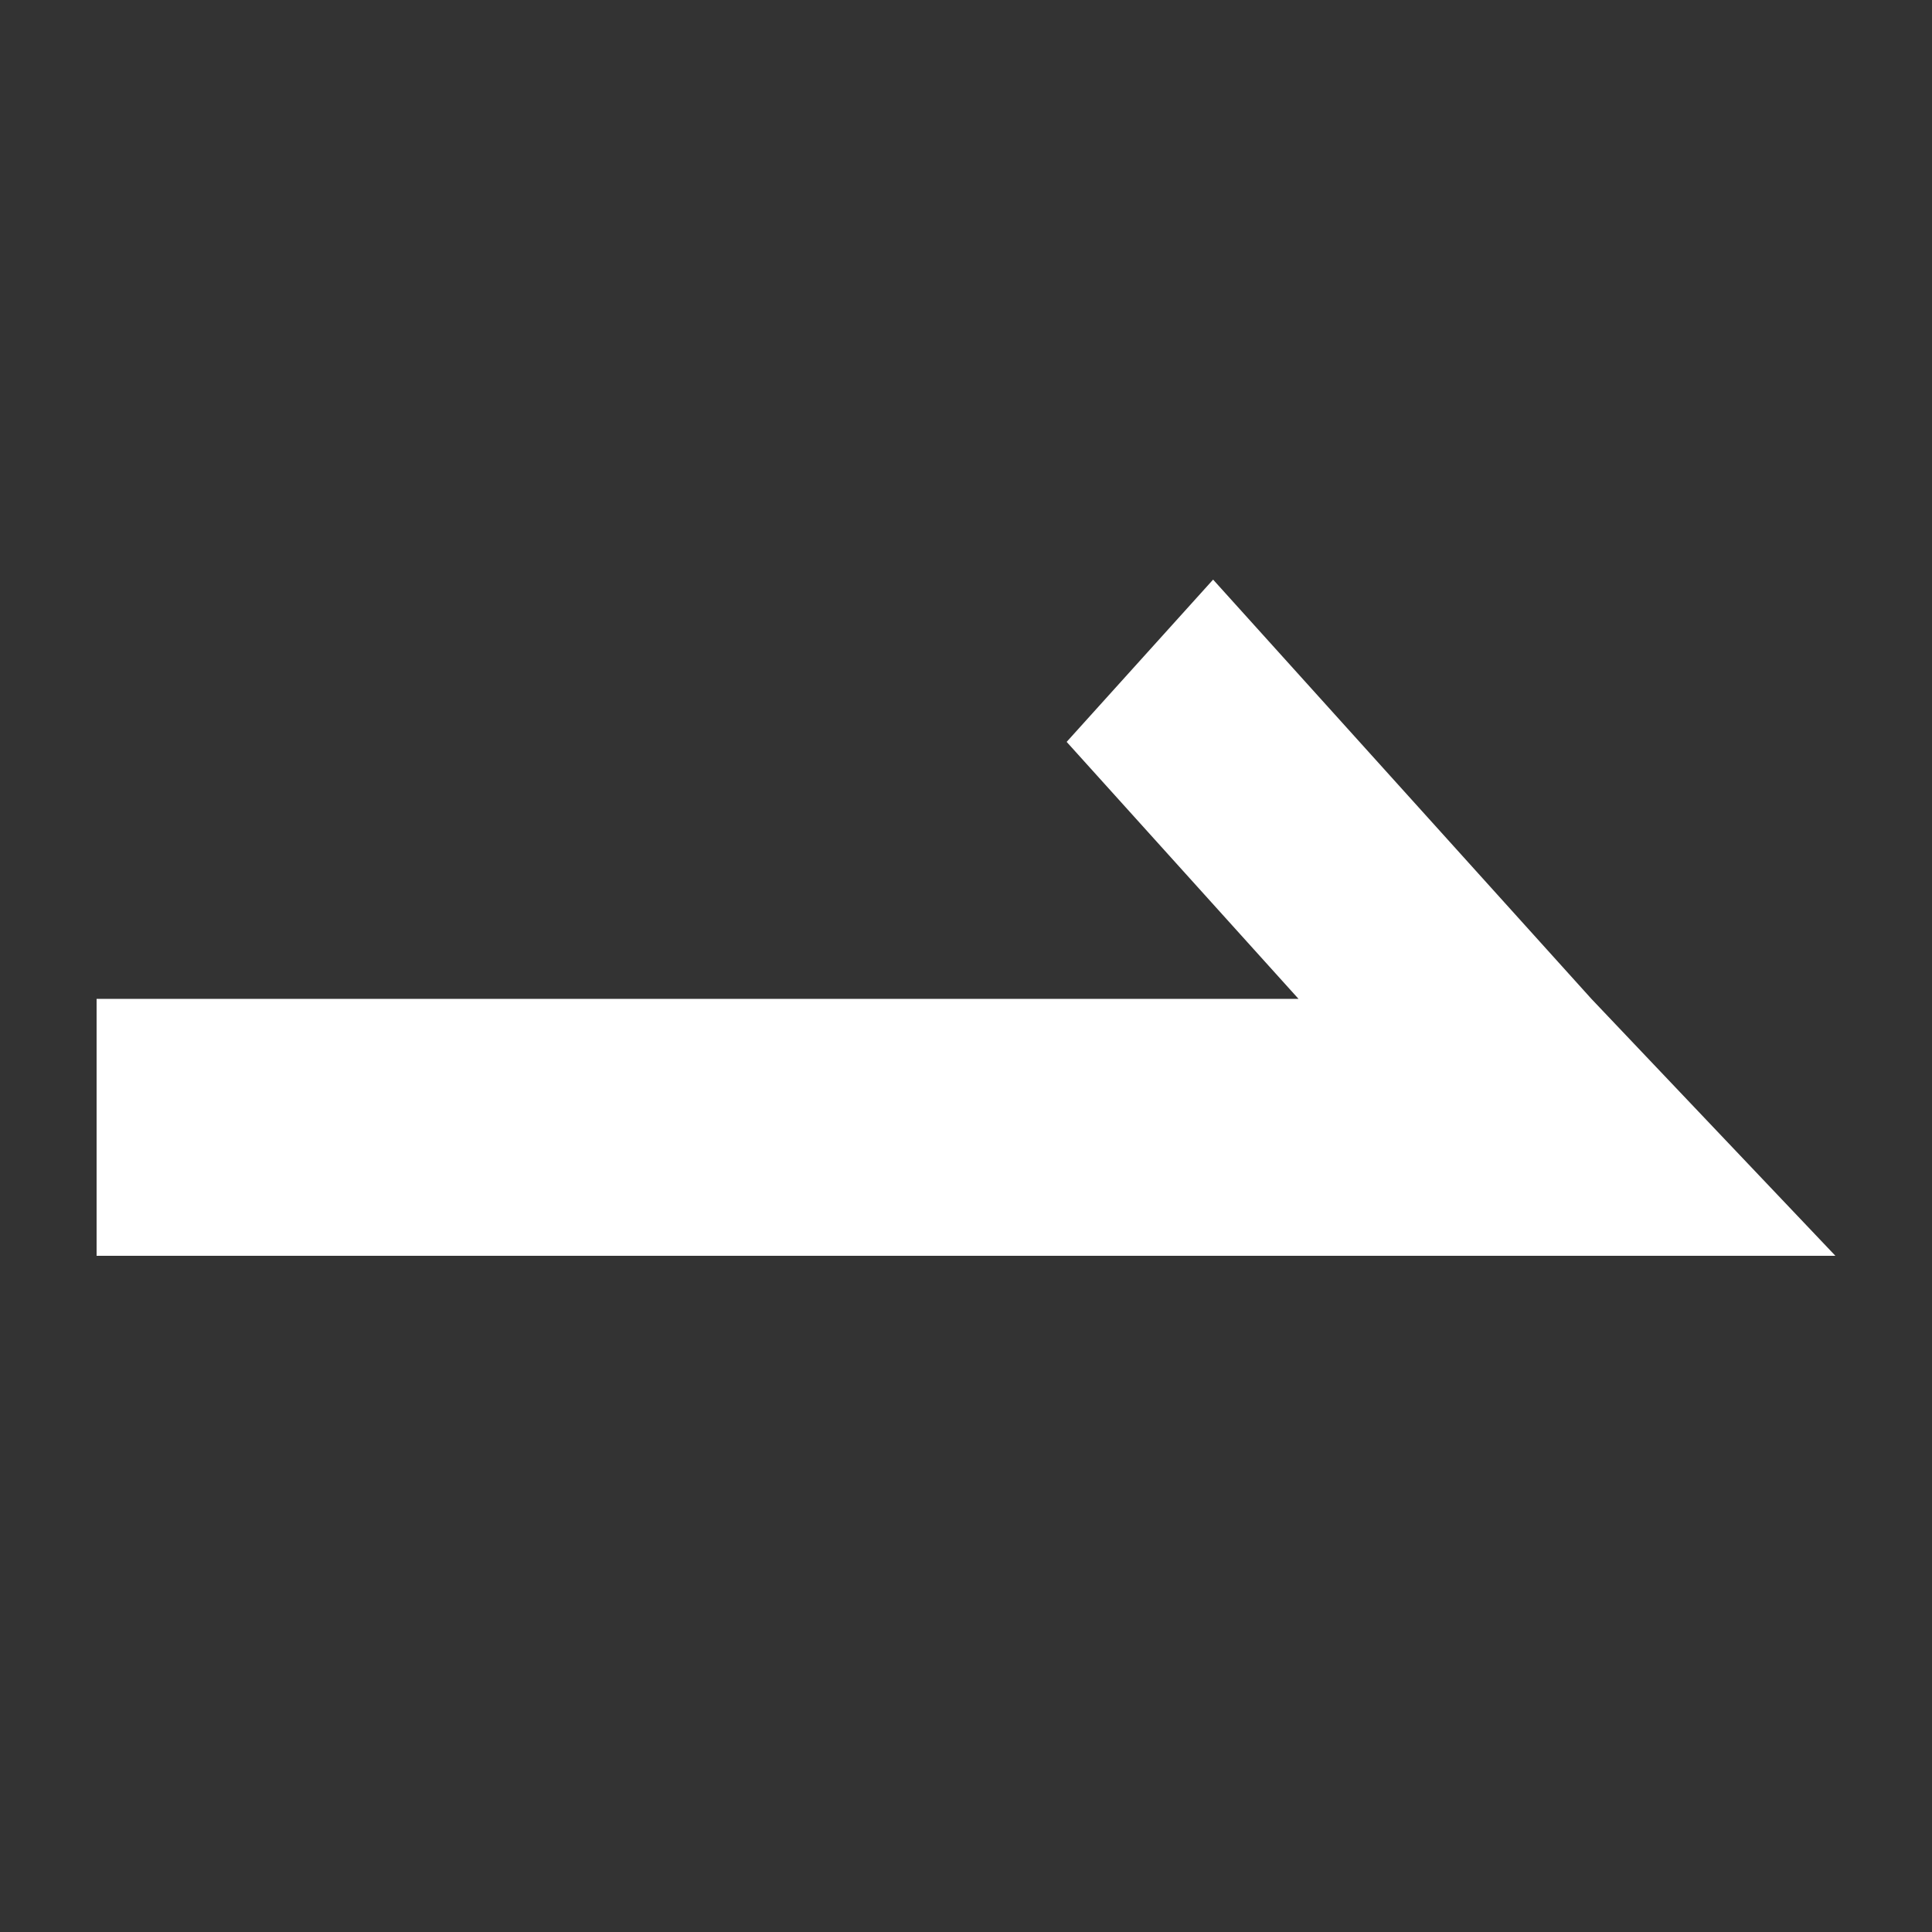 <?xml version="1.0" encoding="UTF-8"?>
<svg width="20px" height="20px" viewBox="0 0 20 20" version="1.1" xmlns="http://www.w3.org/2000/svg" xmlns:xlink="http://www.w3.org/1999/xlink">
    <rect x="0" y="0" width="20" height="20" fill="#333333" stroke="none"/>
    <title>btn_icon_arrow</title>
    <g id="页面-1" stroke="none" stroke-width="1" fill="none" fill-rule="evenodd">
        <g id="官网-首页（hover样式）" transform="translate(-376, -550)">
            <g id="banner" transform="translate(0, 72)">
                <g id="文案" transform="translate(240, 133)">
                    <g id="编组-12" transform="translate(2, 315)">
                        <g id="btn_icon_arrow" transform="translate(134, 30)">
                            <rect id="矩形" x="0" y="0" width="20" height="20"></rect>
                            <polygon fill="#FFFFFF" fill-rule="nonzero" transform="translate(10, 9.5) scale(-1, 1) translate(-10, -9.5) " points="4.158 13 1 13 3.526 10.34 7.442 6 8.958 7.68 6.558 10.34 19 10.34 19 13"></polygon>
                        </g>
                    </g>
                </g>
            </g>
        </g>
    </g>
</svg>